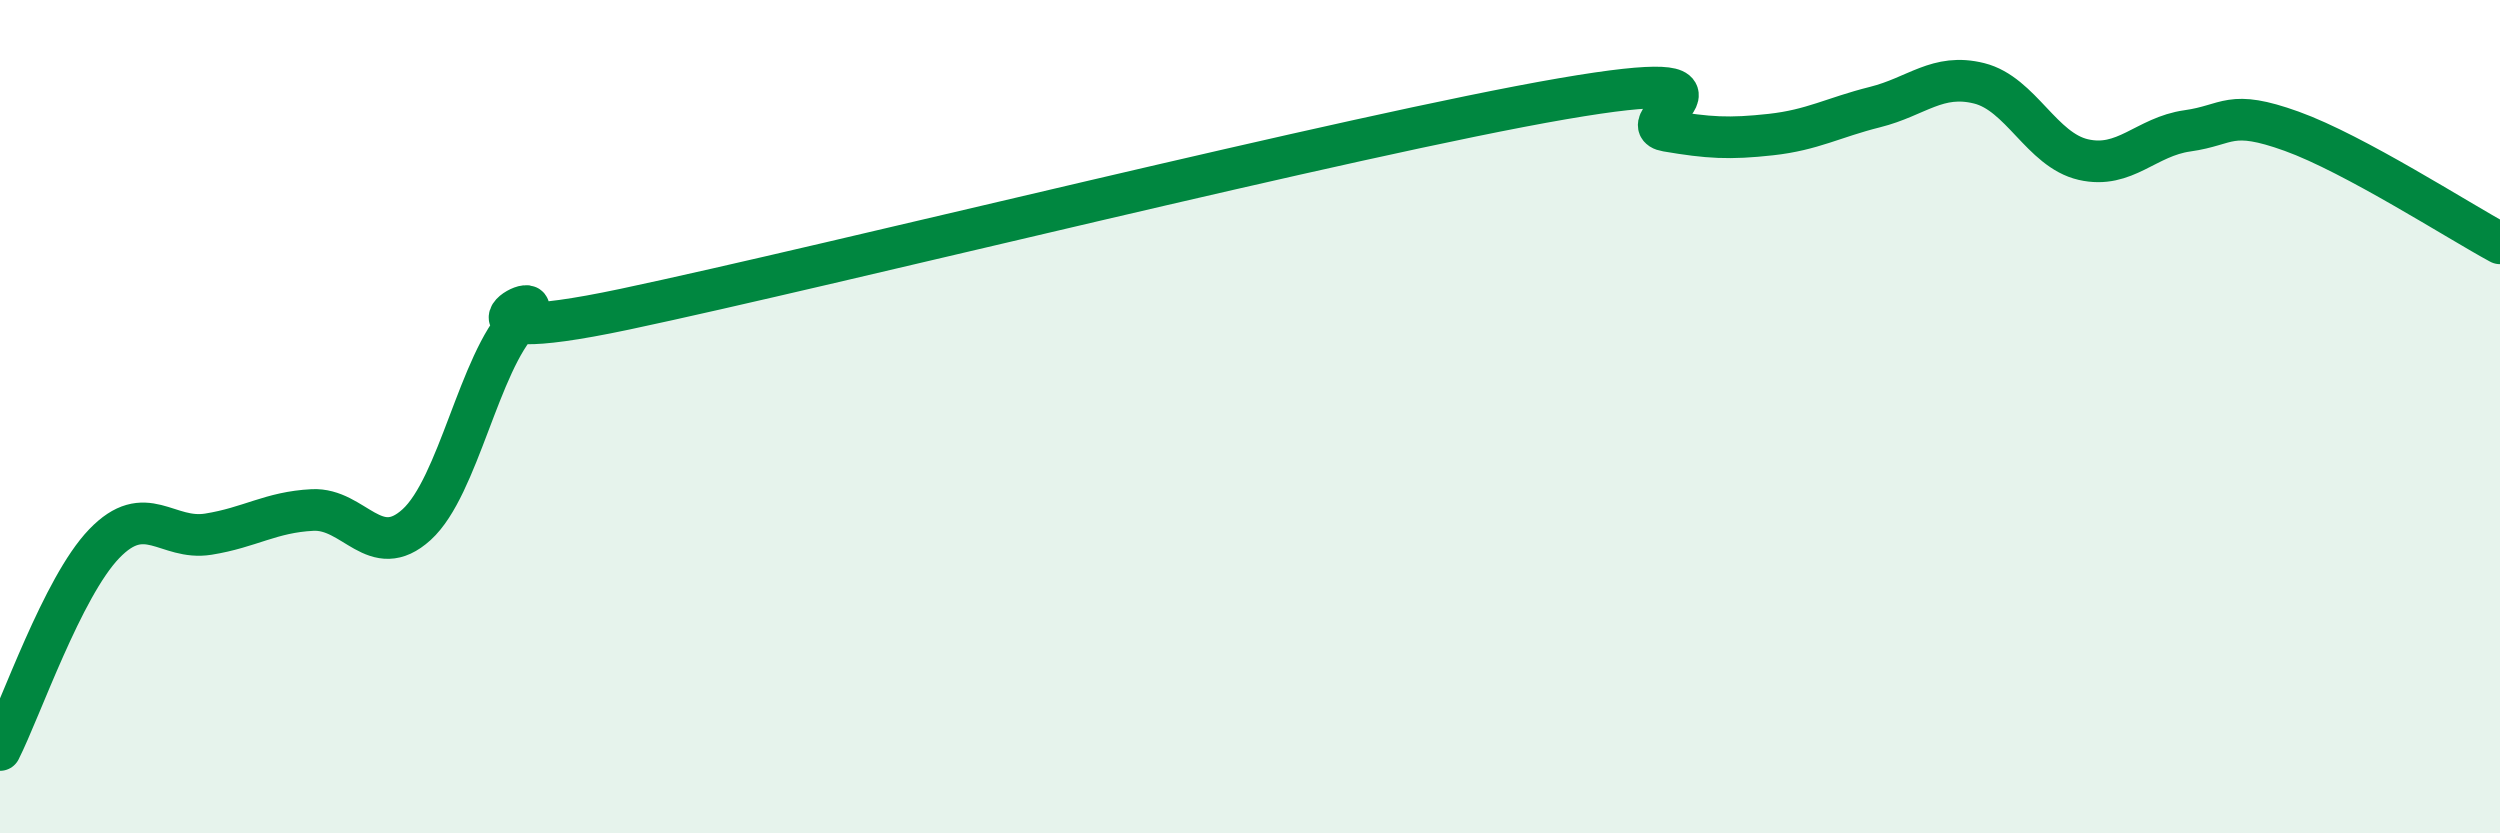 
    <svg width="60" height="20" viewBox="0 0 60 20" xmlns="http://www.w3.org/2000/svg">
      <path
        d="M 0,18 C 0.5,17.01 1.5,14.09 2.5,13.05 C 3.5,12.01 4,12.98 5,12.82 C 6,12.66 6.5,12.29 7.5,12.24 C 8.5,12.19 9,13.5 10,12.59 C 11,11.68 11.5,8.7 12.5,7.67 C 13.5,6.64 10,8.48 15,7.42 C 20,6.36 32.5,3.23 37.5,2.37 C 42.5,1.51 39,2.97 40,3.14 C 41,3.31 41.5,3.34 42.5,3.23 C 43.5,3.12 44,2.82 45,2.57 C 46,2.32 46.5,1.75 47.5,2 C 48.5,2.25 49,3.6 50,3.83 C 51,4.06 51.5,3.28 52.5,3.14 C 53.5,3 53.5,2.61 55,3.15 C 56.5,3.69 59,5.3 60,5.84L60 20L0 20Z"
        fill="#008740"
        opacity="0.1"
        stroke-linecap="round"
        stroke-linejoin="round"
      />
      <path
        d="M 0,18 C 0.5,17.01 1.5,14.09 2.5,13.05 C 3.5,12.01 4,12.98 5,12.82 C 6,12.66 6.5,12.29 7.5,12.24 C 8.5,12.19 9,13.5 10,12.59 C 11,11.68 11.5,8.7 12.5,7.67 C 13.5,6.64 10,8.48 15,7.42 C 20,6.36 32.5,3.23 37.5,2.37 C 42.5,1.51 39,2.97 40,3.14 C 41,3.31 41.5,3.34 42.5,3.23 C 43.5,3.12 44,2.82 45,2.57 C 46,2.32 46.5,1.75 47.5,2 C 48.5,2.25 49,3.6 50,3.83 C 51,4.06 51.5,3.28 52.5,3.14 C 53.5,3 53.5,2.61 55,3.15 C 56.5,3.69 59,5.3 60,5.84"
        stroke="#008740"
        stroke-width="1"
        fill="none"
        stroke-linecap="round"
        stroke-linejoin="round"
      />
    </svg>
  